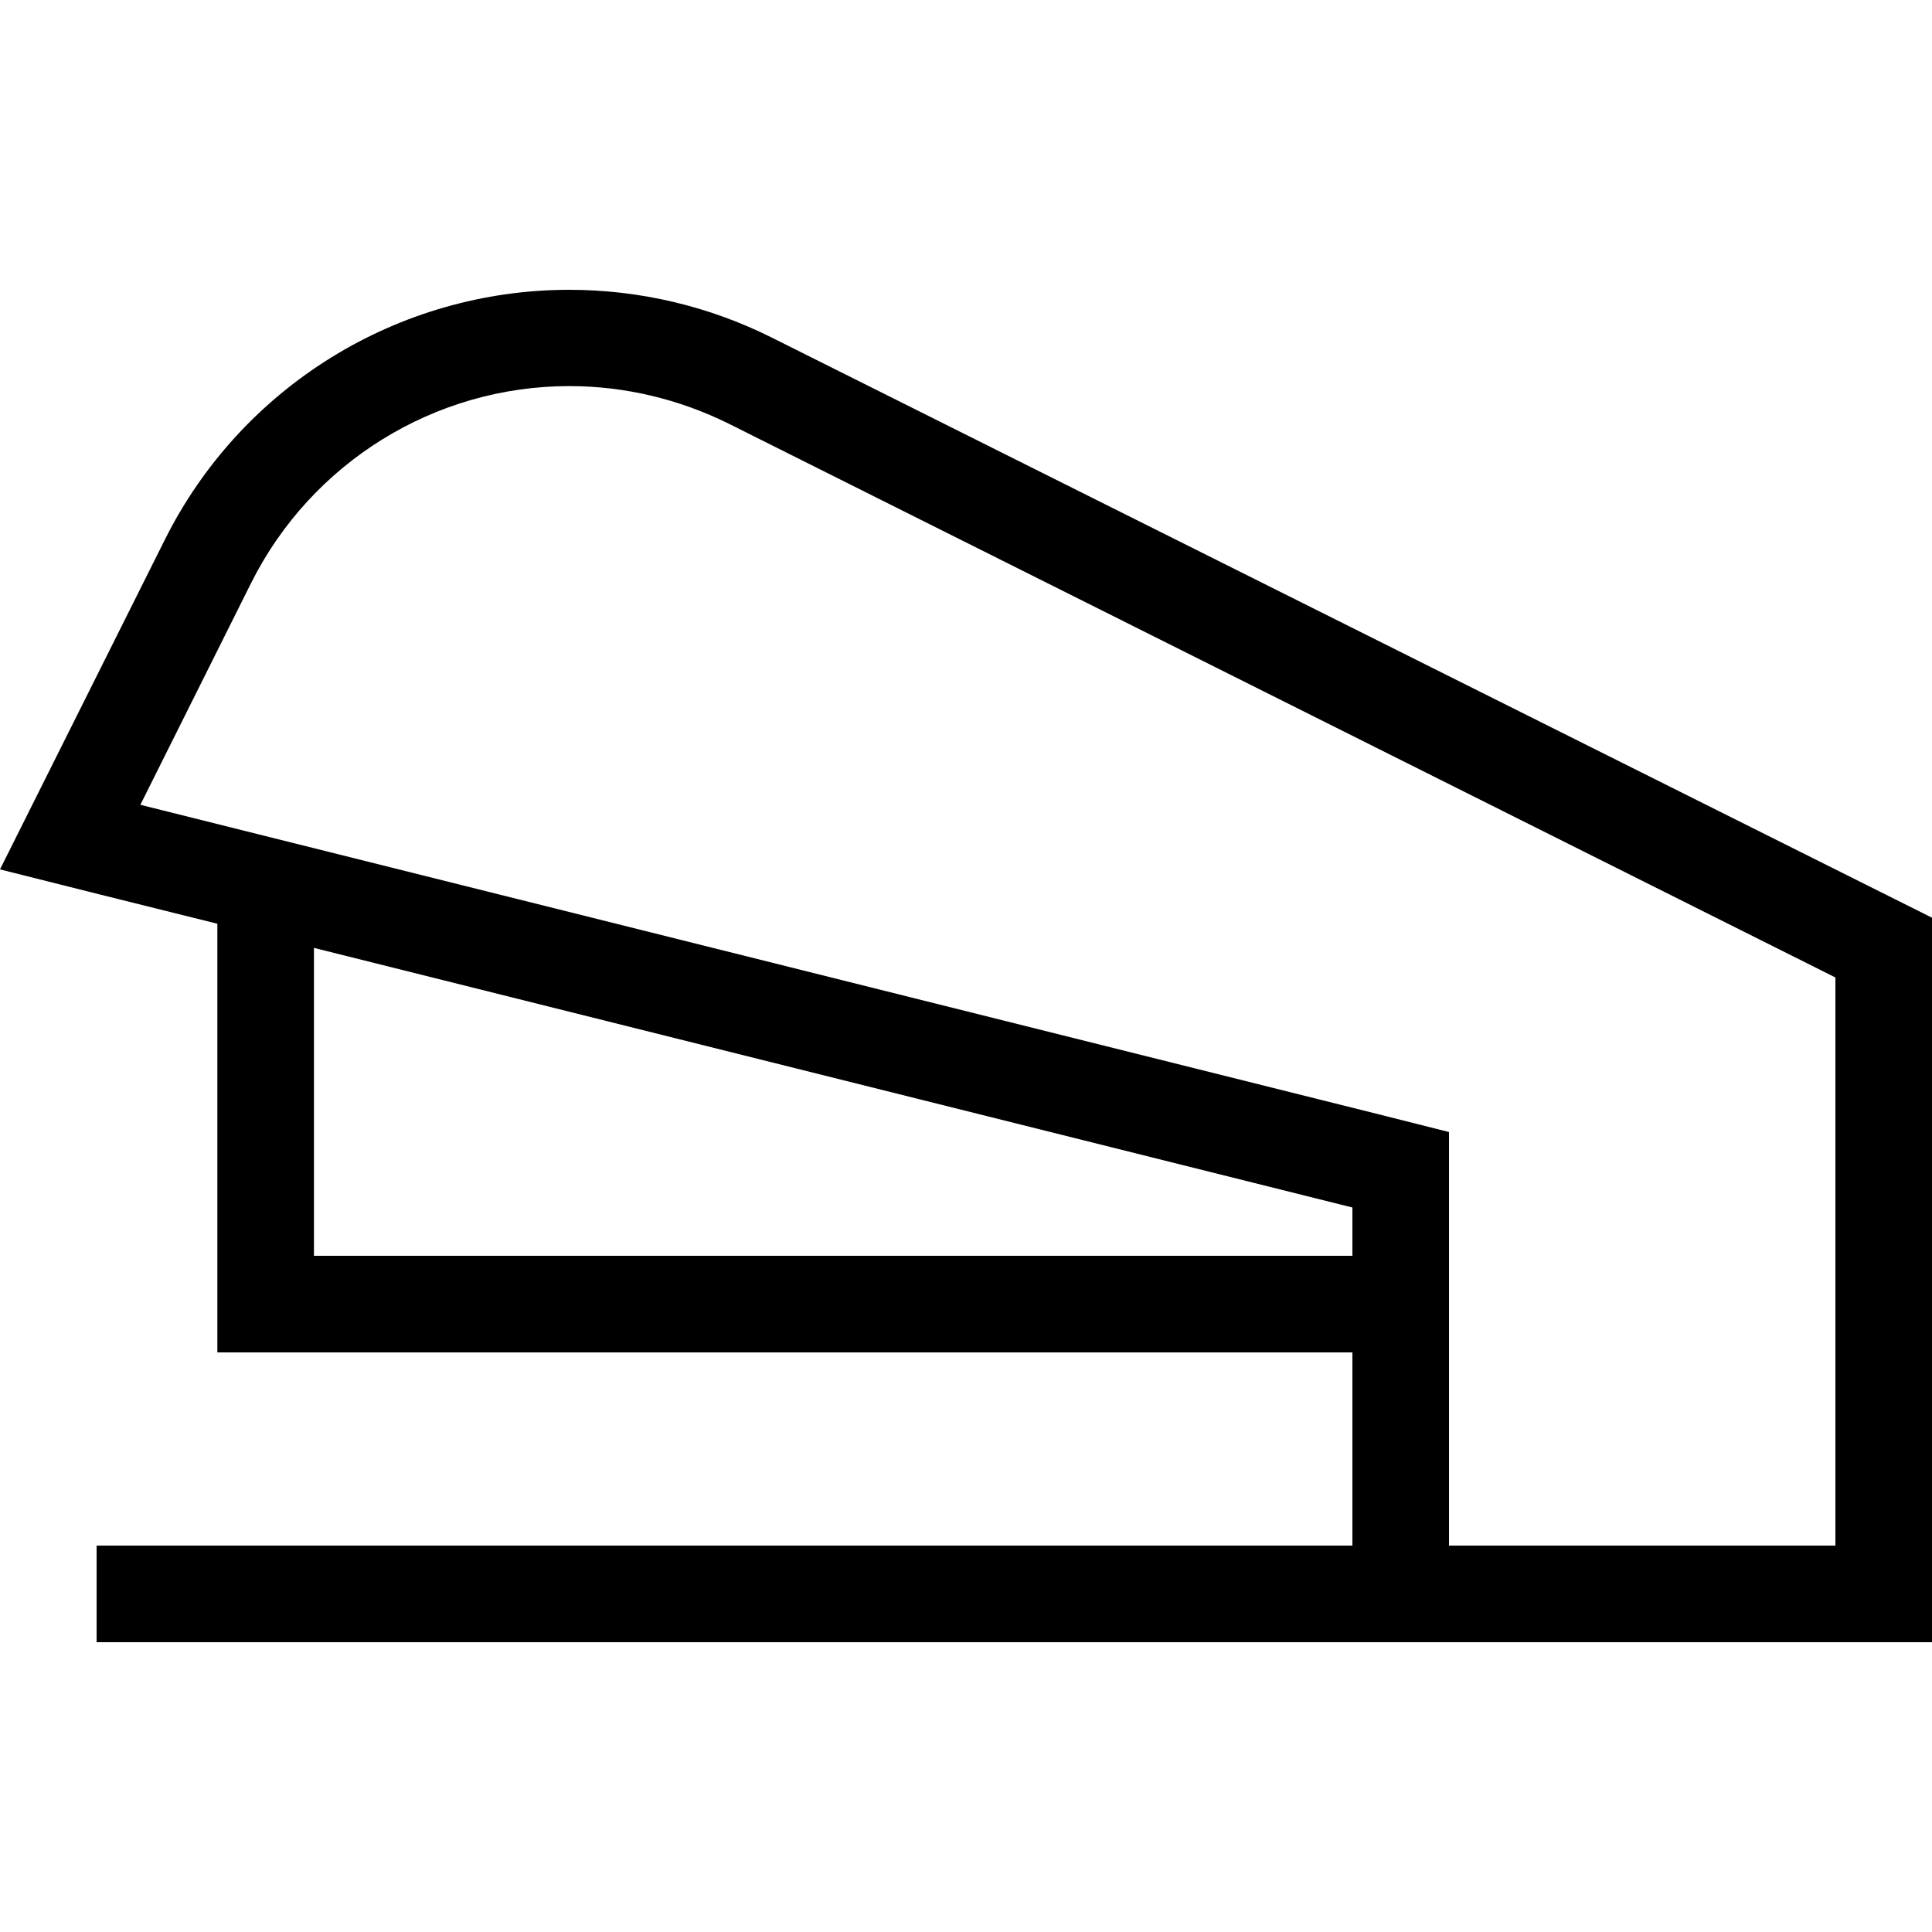 <svg xmlns="http://www.w3.org/2000/svg" viewBox="0 0 640 640"><!--! Font Awesome Pro 7.1.0 by @fontawesome - https://fontawesome.com License - https://fontawesome.com/license (Commercial License) Copyright 2025 Fonticons, Inc. --><path fill="currentColor" d="M448 448L448 512L32 512L32 544L640 544L640 304L255.6 111.8C234.8 101.4 211.8 96 188.6 96C131.8 96 79.9 128.1 54.6 178.8C23.8 240.4 5.6 276.8 0 288C19.8 293 43.8 299 72 306L72 448L448 448zM448 416L104 416L104 314L448 400L448 416zM608 512L480 512L480 375L455.8 368.9L46.5 266.6L83.2 193.1C103.2 153.2 144 127.9 188.6 127.9C206.9 127.9 224.9 132.2 241.3 140.3L608 323.8L608 512z"/></svg>